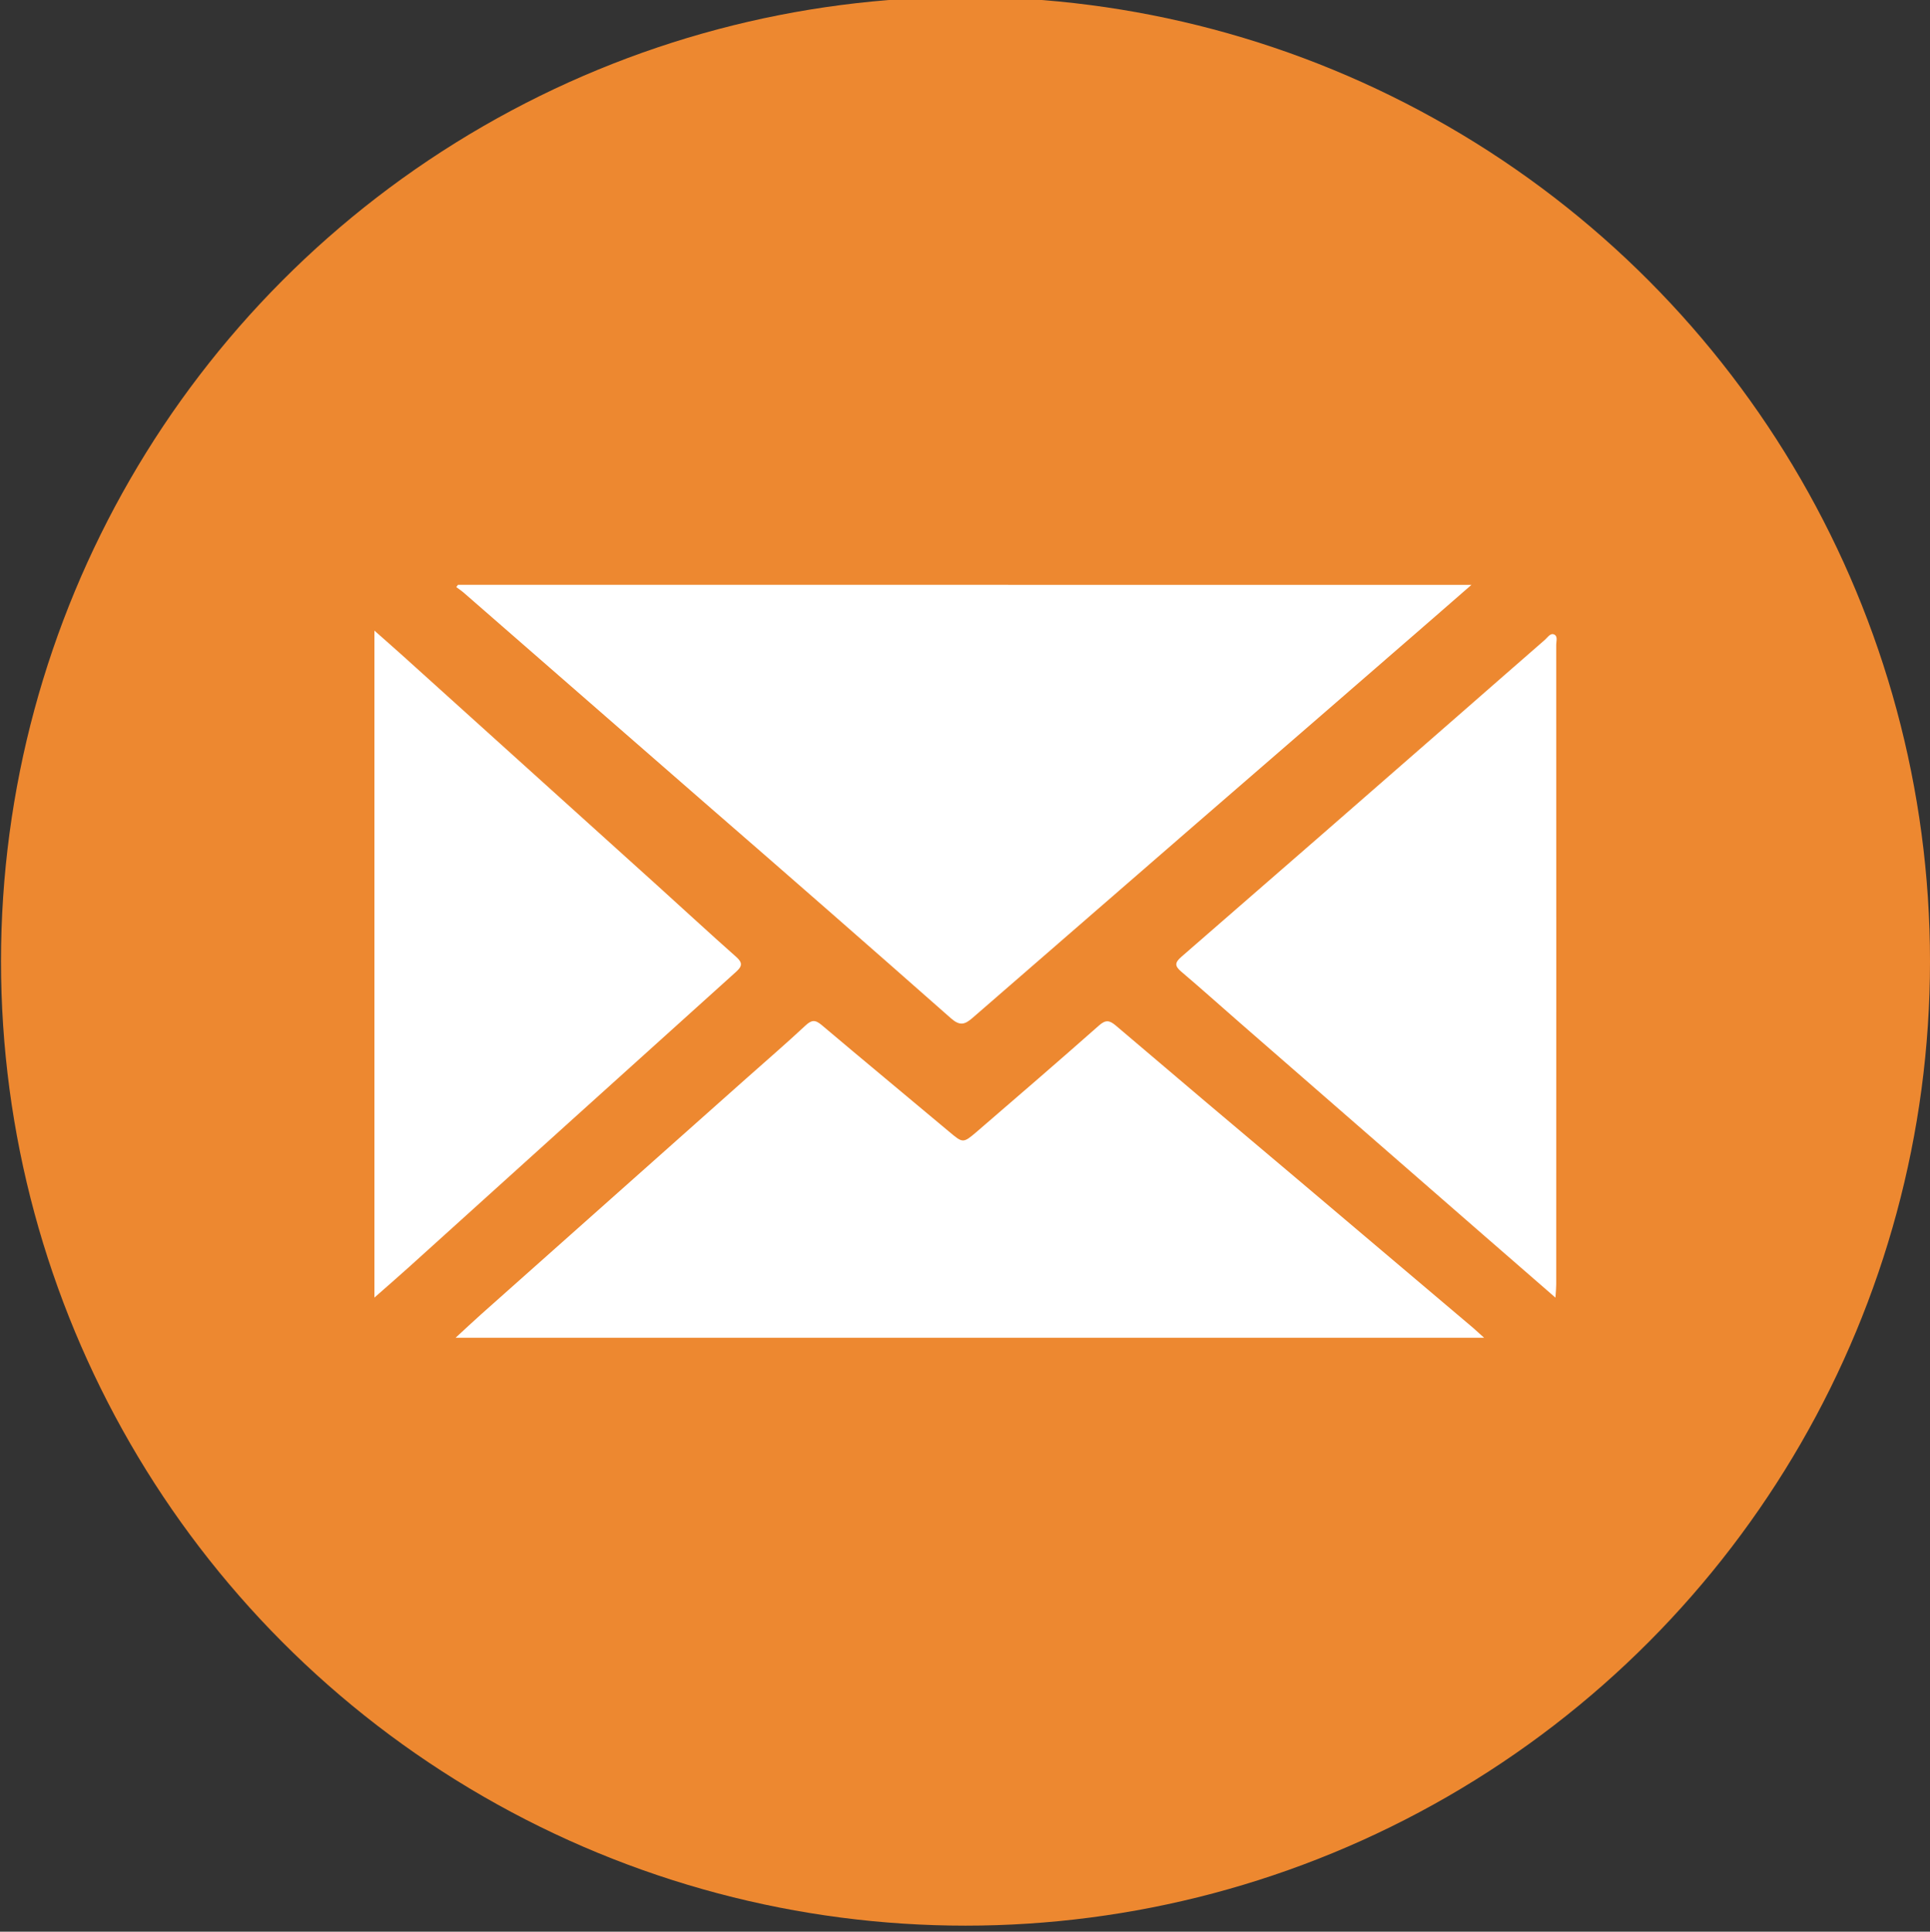 <svg xmlns="http://www.w3.org/2000/svg" id="Capa_1" data-name="Capa 1" viewBox="0 0 958 959"><rect x="0" y="0" width="958" height="959" fill="#333333" stroke="none"/><title>NARANJA</title><circle cx="479.25" cy="477.25" r="478.75" fill="#ed8830"></circle><path d="M772.46,320.12q.06,158.81,0,317.59c0,1.65-.18,3.3-.37,6.51-12.91-11.22-24.73-21.49-36.54-31.78q-60-52.32-120.07-104.64c-9.73-8.48-19.33-17.12-29.16-25.45-3.34-2.83-3.16-4.51.08-7.33q69.44-60.33,138.68-120.88c13.95-12.16,27.84-24.4,41.81-36.53,1.33-1.15,2.65-3.46,4.55-2.61S772.46,318.36,772.46,320.12Z" fill="#fff"></path><path d="M736.67,664.13H226.15c4.78-4.4,8.72-8.12,12.76-11.72Q304.51,594,370.12,535.67c9.92-8.82,20-17.5,29.69-26.54,2.94-2.74,4.74-3,7.88-.38,21,17.74,42.19,35.27,63.26,52.94,7,5.86,7,6.08,14,.07,20.26-17.46,40.52-34.93,60.56-52.65,3.32-2.94,5.2-2.61,8.31,0q44.87,38.19,89.94,76.11,43.71,36.94,87.38,73.94C732.69,660.52,734.18,661.92,736.67,664.13Z" fill="#fff"></path><path d="M365.28,482.54Q284,555.79,202.85,629.18c-5.33,4.82-10.78,9.51-17,15V313.08c5.11,4.53,9.75,8.59,14.35,12.72q62.9,56.76,125.78,113.55c13.18,11.91,26.23,24,39.52,35.77C368.76,478.05,368.38,479.76,365.28,482.54Z" fill="#fff"></path><path d="M730.37,290.37c-6.88,6-12.86,11.25-18.88,16.46Q652.6,358,593.68,409q-55.53,48.16-111,96.39c-3.81,3.32-6.29,4-10.65.15q-60.79-53.64-122-106.77-59.81-52.2-119.65-104.35c-1.23-1.07-2.6-2-3.89-2.95l.84-1.14Z" fill="#fff"></path></svg>